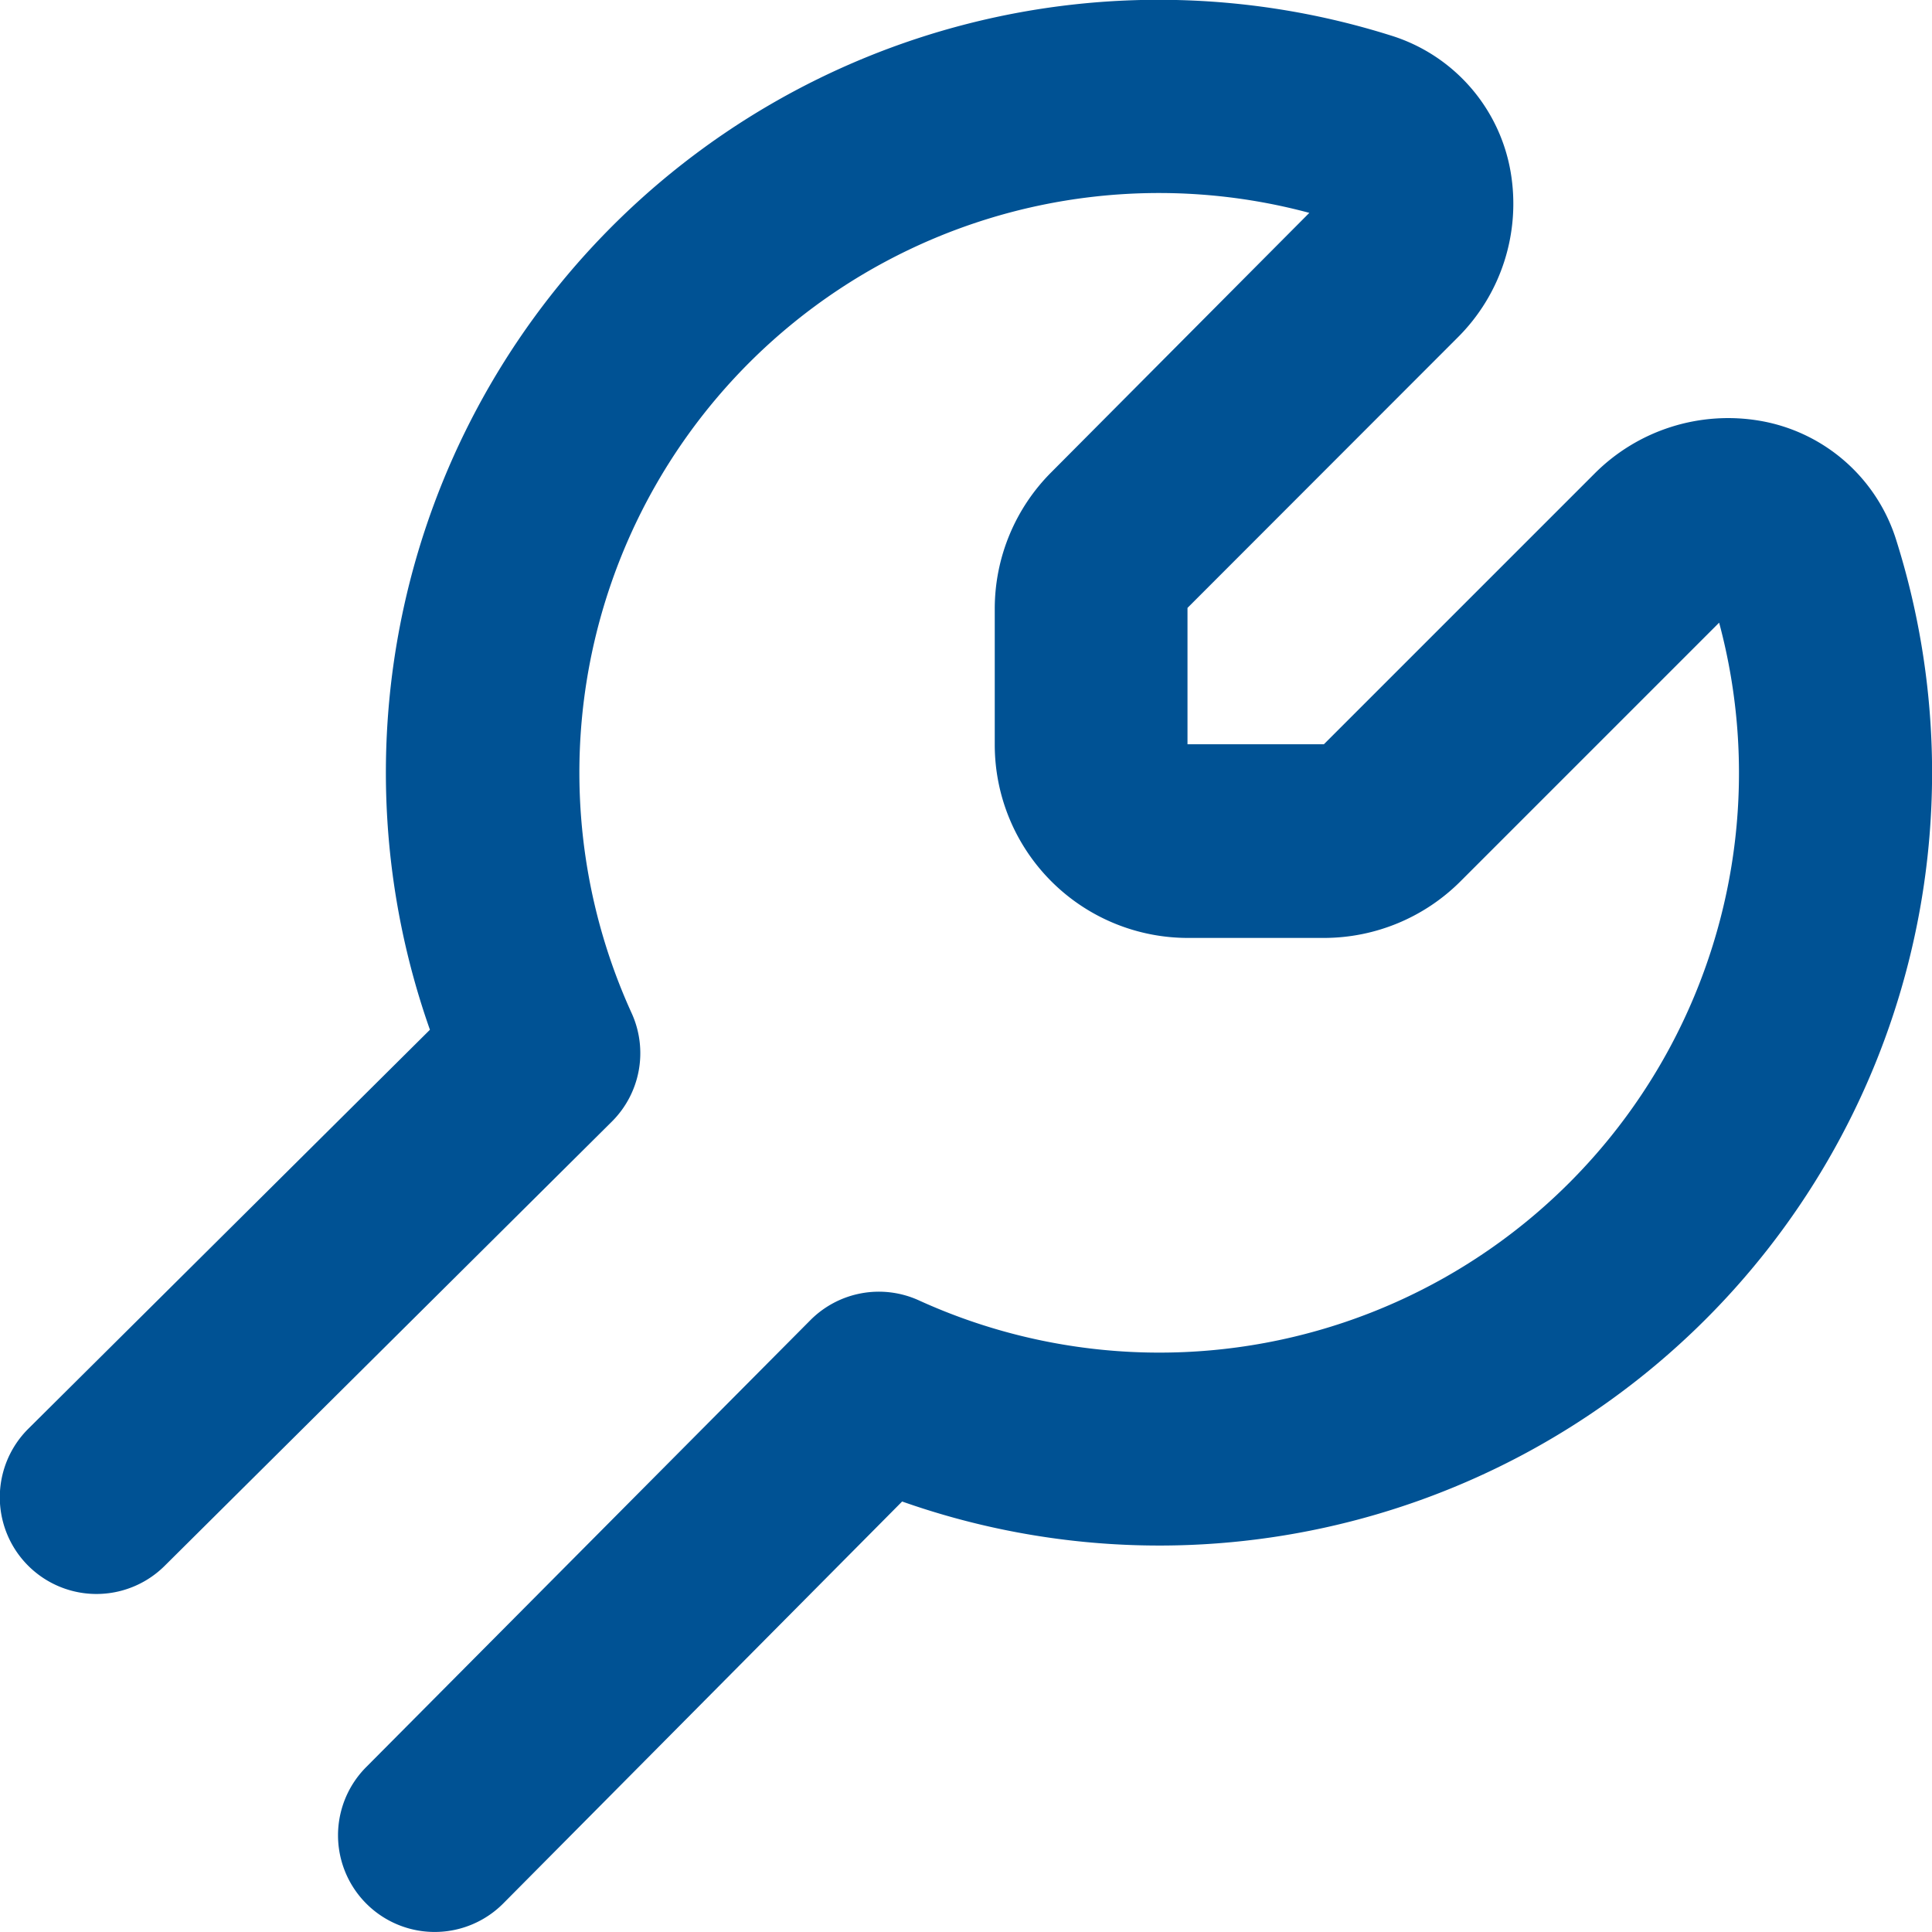 <svg xmlns="http://www.w3.org/2000/svg" width="17" height="17" viewBox="0 0 17 17"><path id="fl-wrench" d="M13.521,3.873a5.1,5.1,0,0,0-5.963,7.042.85.85,0,0,1-.175.955L3.449,15.778a.85.85,0,1,1-1.2-1.206l3.534-3.511a6.8,6.8,0,0,1,8.451-8.75,1.527,1.527,0,0,1,1.058,1.2,1.66,1.66,0,0,1-.469,1.462L12.449,7.349v1.2h1.2l2.377-2.377a1.659,1.659,0,0,1,1.462-.469,1.526,1.526,0,0,1,1.2,1.058,6.8,6.8,0,0,1-8.75,8.451L6.428,18.749a.85.85,0,0,1-1.206-1.2L9.13,13.617a.85.85,0,0,1,.955-.175,5.1,5.1,0,0,0,7.042-5.963L14.853,9.753a1.7,1.7,0,0,1-1.2.5h-1.2a1.7,1.7,0,0,1-1.7-1.7v-1.2a1.7,1.7,0,0,1,.5-1.2Z" transform="translate(-2 -2)" fill="#005294" fill-rule="evenodd"></path></svg>